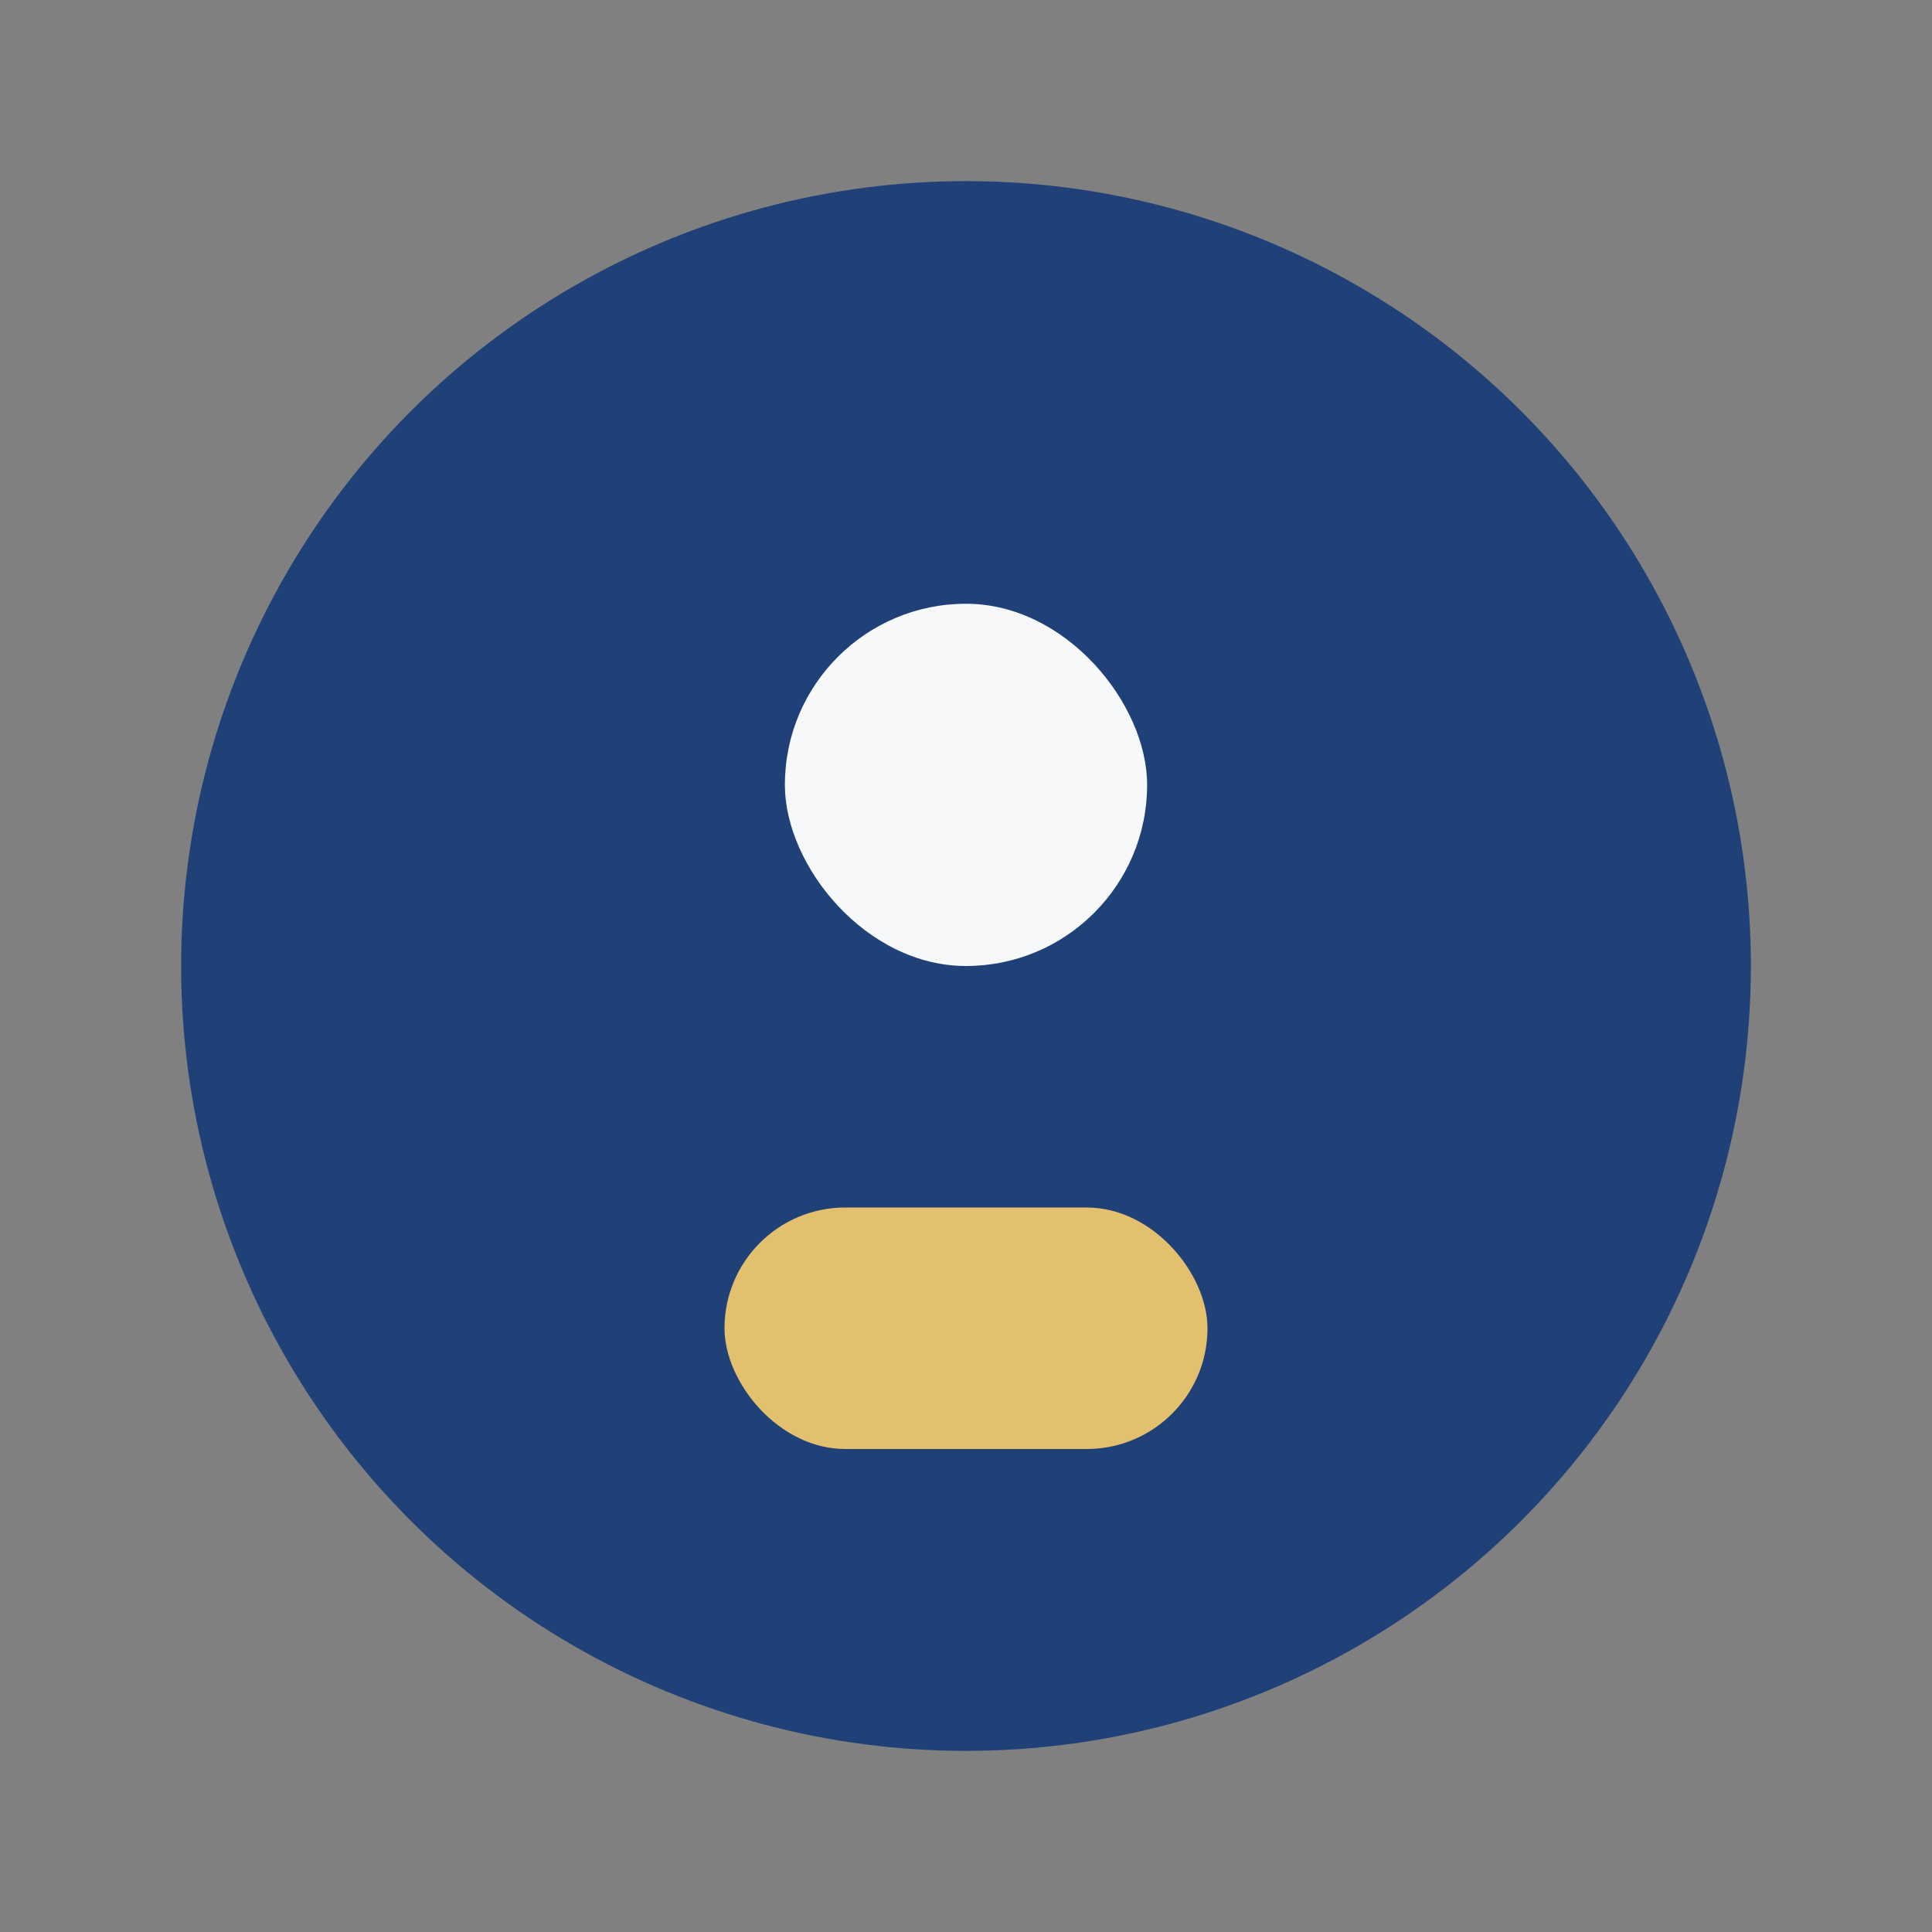 <?xml version="1.0" encoding="UTF-8"?>
<svg xmlns="http://www.w3.org/2000/svg" width="32" height="32" viewBox="0 0 32 32"><rect x="0" y="0" width="32" height="32" fill="#808080" stroke="none"/><circle cx="16" cy="16" r="13" fill="#204078"/><rect x="12" y="20" width="8" height="4" rx="2" fill="#E3C06D"/><rect x="13" y="10" width="6" height="6" rx="3" fill="#F7F8FA"/></svg>